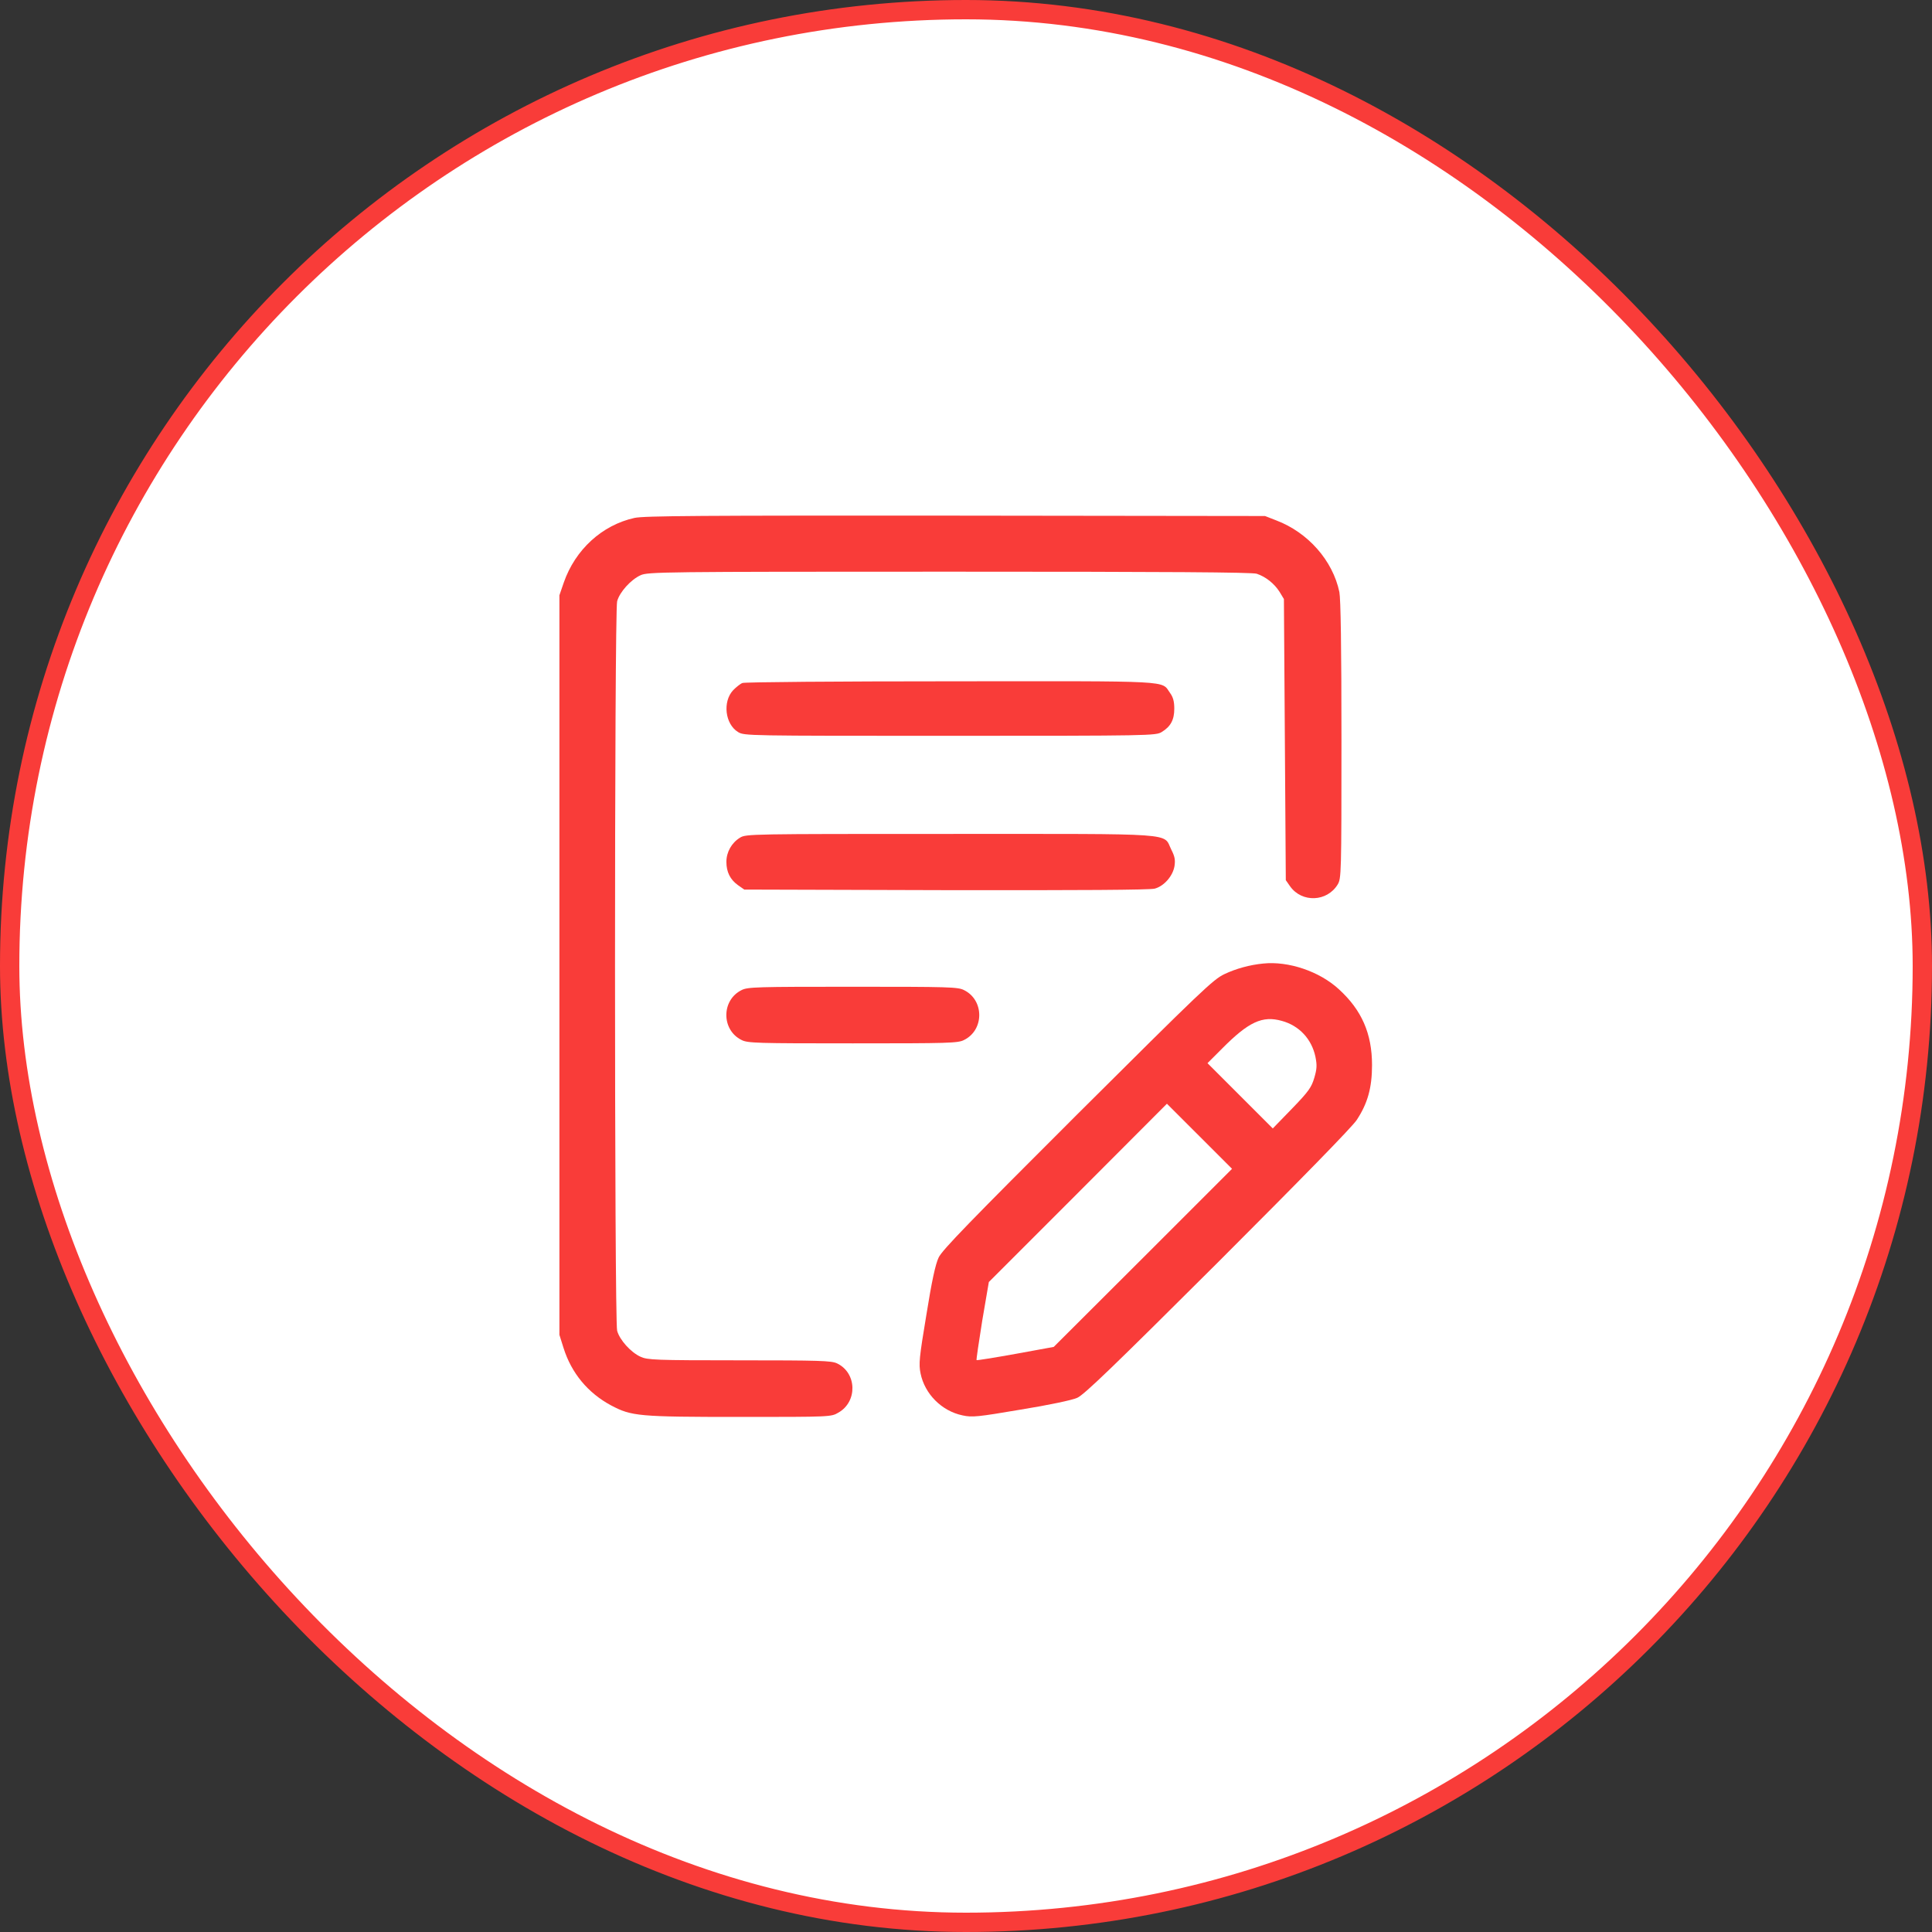 <svg width="100" height="100" viewBox="0 0 100 100" fill="none" xmlns="http://www.w3.org/2000/svg">
<rect x="0" y="0" width="100" height="100" fill="#333333" stroke="none"/>
<rect x="0.5" y="0.5" width="99" height="99" rx="49.5" fill="white"/>
<rect x="0.5" y="0.5" width="99" height="99" rx="49.5" stroke="#F93C39"/>
<path d="M32.842 26.807C31.162 27.178 29.775 28.447 29.18 30.156L28.955 30.811V49.951V69.092L29.17 69.775C29.58 71.074 30.43 72.1 31.631 72.744C32.685 73.301 33.037 73.34 38.281 73.34C43.008 73.34 43.018 73.34 43.398 73.115C44.395 72.549 44.355 71.055 43.32 70.566C43.027 70.43 42.422 70.41 38.262 70.41C33.906 70.41 33.516 70.391 33.154 70.225C32.656 70 32.07 69.356 31.943 68.877C31.797 68.359 31.797 31.641 31.943 31.123C32.07 30.645 32.656 30 33.154 29.775C33.525 29.6 34.268 29.59 49.131 29.59C60.527 29.59 64.805 29.619 65.049 29.697C65.518 29.854 65.957 30.205 66.231 30.635L66.455 31.006L66.504 38.281L66.553 45.557L66.777 45.879C67.393 46.738 68.691 46.68 69.238 45.781C69.424 45.469 69.434 45.273 69.434 38.31C69.434 33.467 69.394 30.996 69.326 30.645C68.984 29.014 67.705 27.559 66.055 26.934L65.478 26.709L49.463 26.689C36.25 26.68 33.34 26.699 32.842 26.807Z" fill="#F93C39"/>
<path d="M38.428 35.352C38.32 35.391 38.105 35.566 37.949 35.723C37.392 36.318 37.529 37.48 38.203 37.891C38.525 38.086 38.662 38.086 49.17 38.086C59.551 38.086 59.824 38.076 60.127 37.891C60.596 37.607 60.781 37.256 60.781 36.68C60.781 36.309 60.722 36.084 60.556 35.859C60.097 35.215 60.84 35.254 49.199 35.264C43.379 35.264 38.535 35.303 38.428 35.352Z" fill="#F93C39"/>
<path d="M38.301 43.359C37.871 43.623 37.598 44.101 37.598 44.609C37.598 45.136 37.793 45.527 38.203 45.82L38.525 46.044L48.955 46.074C55.898 46.084 59.512 46.064 59.766 45.996C60.244 45.869 60.703 45.351 60.791 44.834C60.84 44.511 60.81 44.336 60.625 43.974C60.185 43.095 61.143 43.164 49.17 43.164C38.818 43.164 38.613 43.164 38.301 43.359Z" fill="#F93C39"/>
<path d="M65.381 49.873C64.688 49.941 63.975 50.136 63.379 50.419C62.793 50.693 62.168 51.298 55.781 57.656C50.225 63.203 48.77 64.697 48.584 65.088C48.418 65.439 48.232 66.289 47.949 68.056C47.578 70.283 47.549 70.595 47.647 71.084C47.861 72.148 48.74 73.037 49.824 73.261C50.322 73.369 50.596 73.34 52.842 72.959C54.238 72.734 55.498 72.47 55.752 72.353C56.103 72.207 57.647 70.713 63.027 65.351C67.324 61.054 69.99 58.33 70.225 57.968C70.791 57.109 71.016 56.298 71.016 55.127C71.016 53.496 70.478 52.275 69.297 51.201C68.291 50.273 66.68 49.736 65.381 49.873ZM66.348 52.841C67.246 53.086 67.891 53.779 68.086 54.697C68.174 55.136 68.164 55.322 68.027 55.791C67.881 56.279 67.744 56.484 66.875 57.382L65.879 58.408L64.189 56.718L62.5 55.029L63.262 54.267C64.629 52.89 65.342 52.558 66.348 52.841ZM59.16 65.107L54.541 69.716L52.559 70.078C51.475 70.273 50.566 70.419 50.547 70.4C50.527 70.38 50.664 69.463 50.84 68.359L51.182 66.357L55.791 61.748L60.4 57.129L62.08 58.808L63.77 60.498L59.16 65.107Z" fill="#F93C39"/>
<path d="M38.379 51.25C37.334 51.768 37.334 53.31 38.379 53.828C38.691 53.994 39.18 54.004 44.141 54.004C49.102 54.004 49.59 53.994 49.902 53.828C50.947 53.31 50.947 51.768 49.902 51.25C49.59 51.084 49.102 51.074 44.141 51.074C39.18 51.074 38.691 51.084 38.379 51.25Z" fill="#F93C39"/>
</svg>
